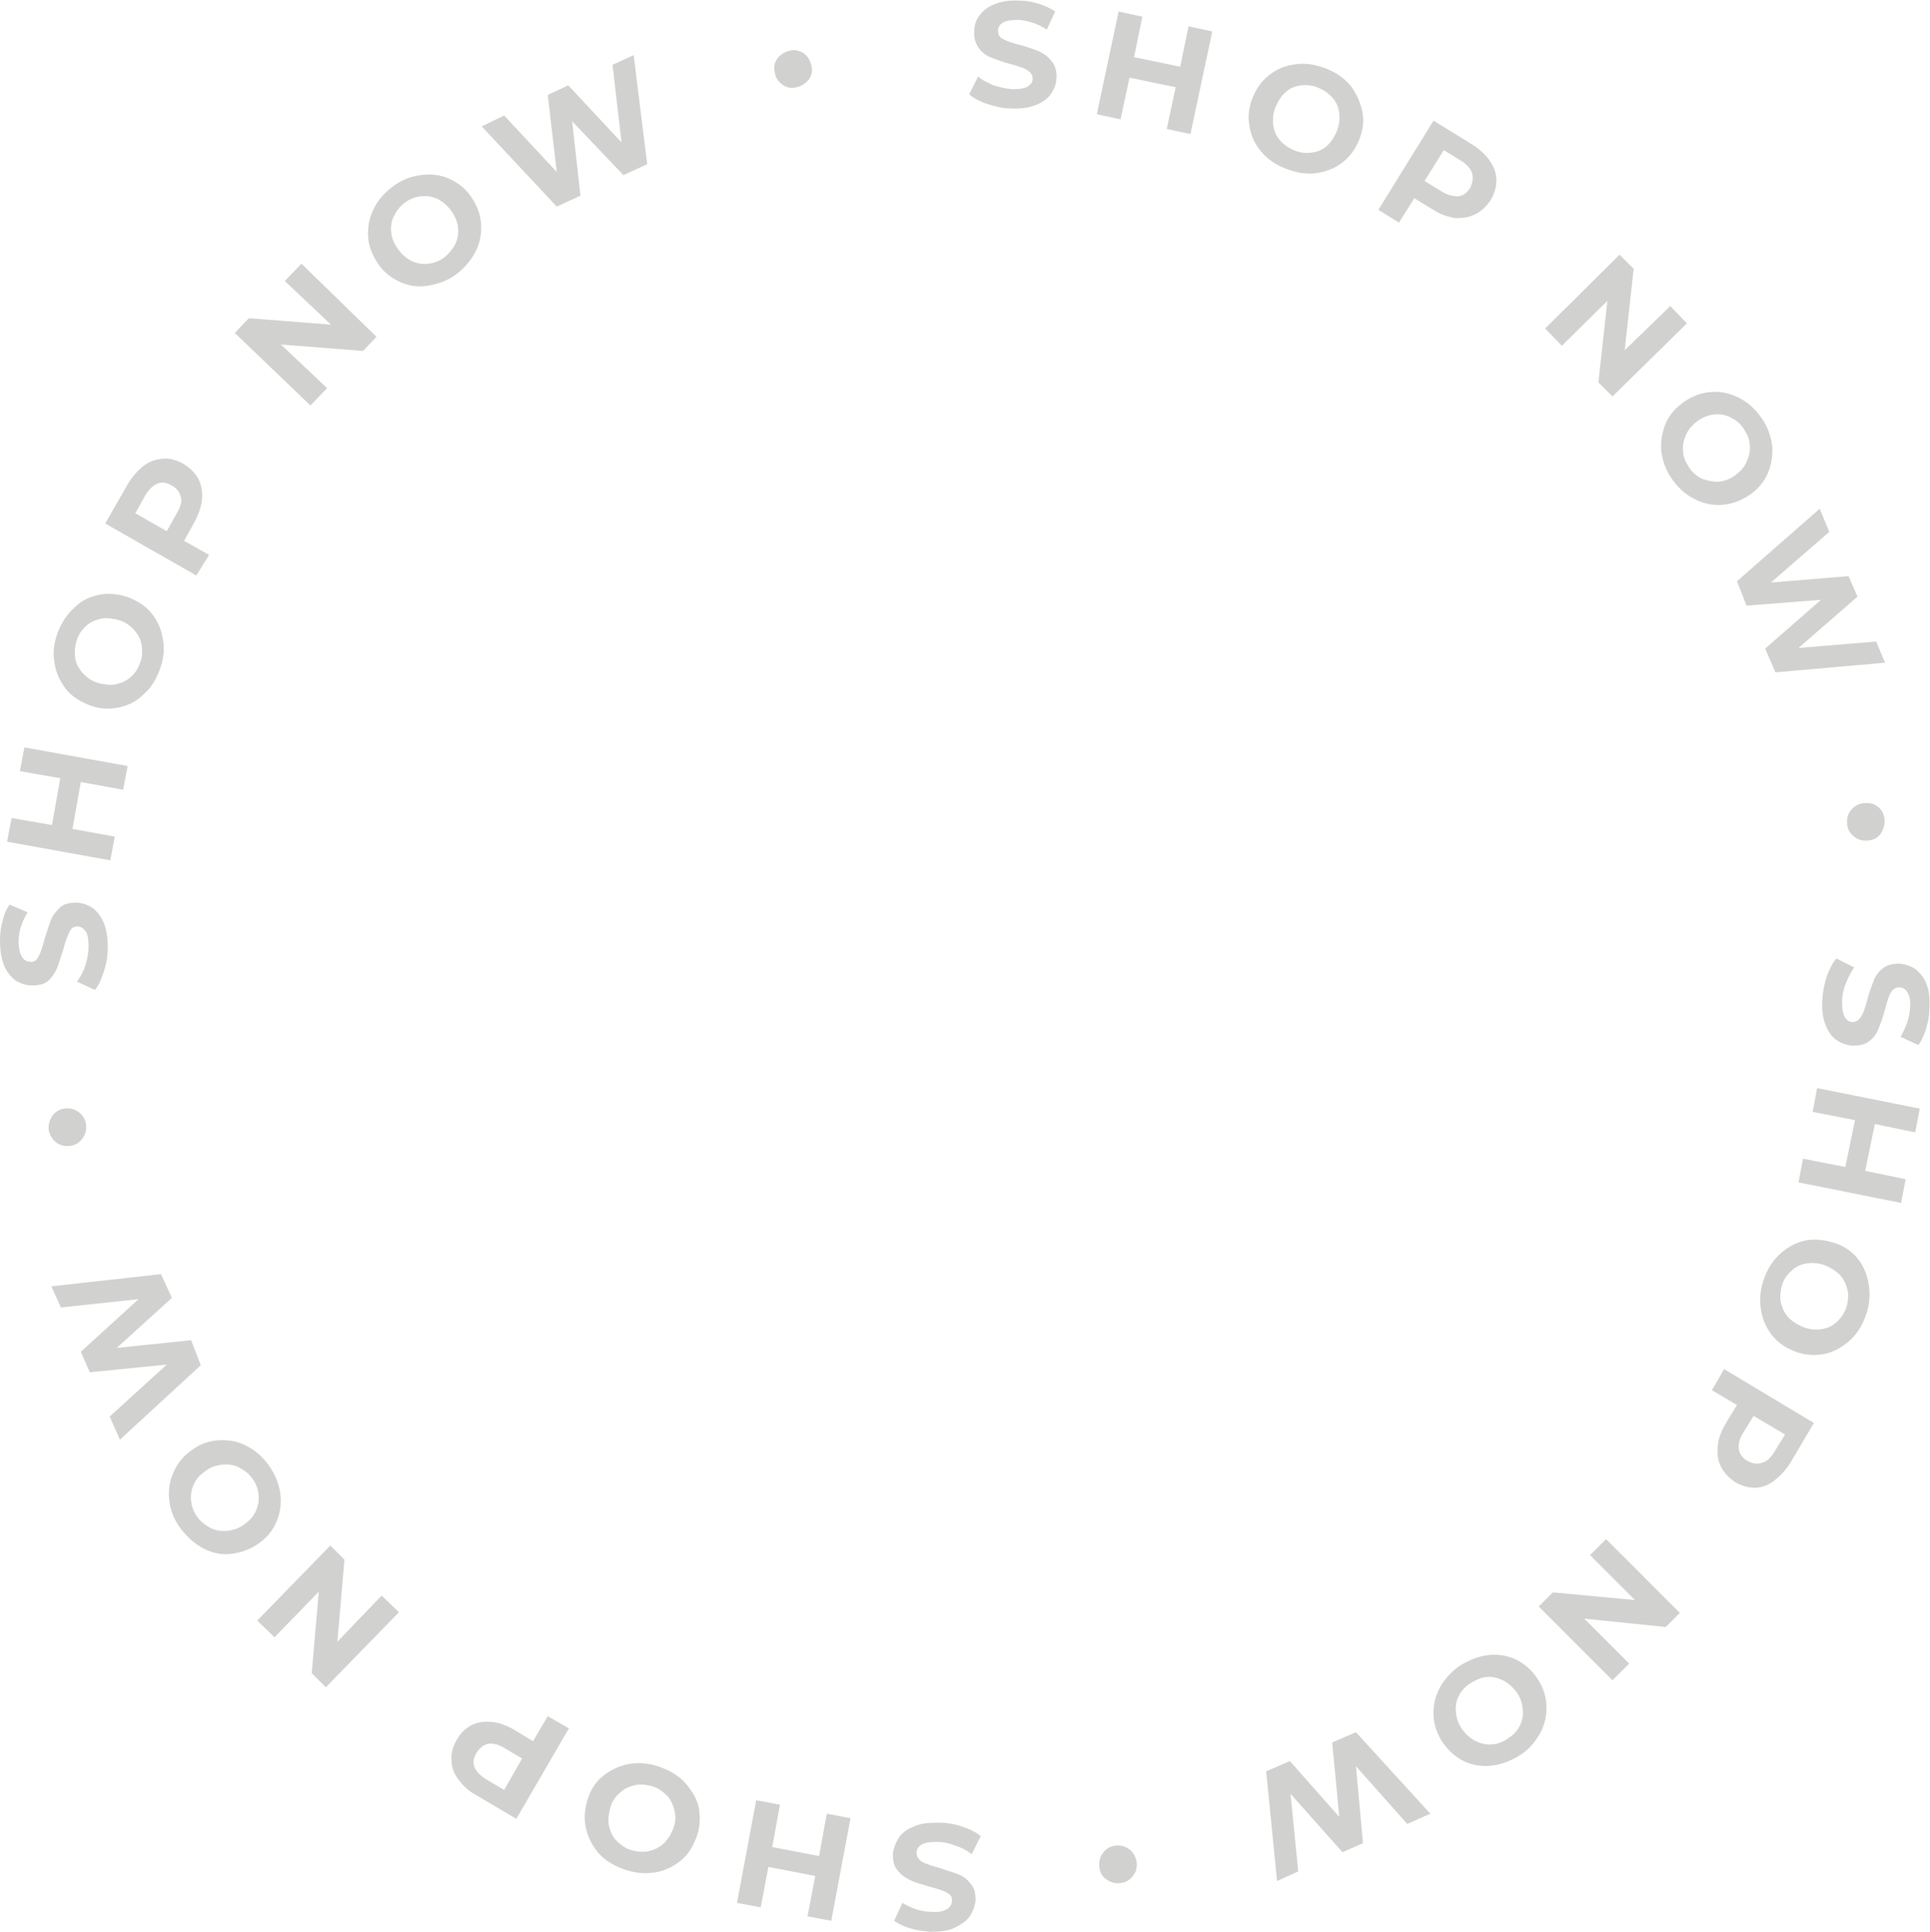 <?xml version="1.0" encoding="UTF-8" standalone="no"?><svg xmlns="http://www.w3.org/2000/svg" xmlns:xlink="http://www.w3.org/1999/xlink" fill="#d1d2d0" height="301.1" preserveAspectRatio="xMidYMid meet" version="1" viewBox="0.1 0.0 300.9 301.1" width="300.9" zoomAndPan="magnify"><g id="change1_1"><path d="M162.1,8c-0.8-0.3-1.8-0.7-3-1c-1.2-0.3-2.1-0.6-2.6-0.9c-0.6-0.3-0.8-0.7-0.8-1.3c0-0.6,0.3-1,0.8-1.3 c0.5-0.3,1.3-0.4,2.4-0.4c1.5,0.1,3,0.6,4.4,1.5l1.3-2.8c-0.7-0.5-1.6-0.9-2.5-1.2c-1-0.3-2-0.5-3-0.5c-1.5-0.1-2.8,0.1-3.8,0.5 c-1.1,0.4-1.9,1-2.4,1.7c-0.6,0.7-0.9,1.6-0.9,2.5c-0.1,1.1,0.2,2,0.7,2.7s1.2,1.2,2,1.5s1.8,0.7,3,1c0.8,0.2,1.4,0.4,1.9,0.6 s0.8,0.4,1.1,0.7c0.3,0.3,0.4,0.6,0.4,1c0,0.5-0.3,0.9-0.8,1.2c-0.5,0.3-1.3,0.4-2.4,0.4c-1-0.1-1.9-0.3-2.9-0.6 c-0.9-0.4-1.8-0.8-2.4-1.4l-1.4,2.8c0.7,0.6,1.6,1.1,2.8,1.5c1.2,0.4,2.4,0.7,3.7,0.7c1.5,0.1,2.8-0.1,3.8-0.5 c1.1-0.4,1.9-1,2.4-1.7s0.9-1.6,0.9-2.5c0.1-1.1-0.2-2-0.7-2.6C163.6,8.9,162.9,8.4,162.1,8z M184.1,10.4l-7.2-1.5l1.3-6.3l-3.7-0.8 l-3.4,16l3.7,0.8l1.4-6.5l7.2,1.5l-1.4,6.5l3.7,0.8l3.4-16l-3.7-0.8L184.1,10.4z M200.6,26.3c1.6,0.6,3.1,0.9,4.6,0.7 c1.5-0.2,2.9-0.7,4.1-1.6c1.2-0.9,2.1-2.1,2.7-3.6c0.6-1.5,0.8-3,0.5-4.4s-0.9-2.8-1.8-4c-1-1.2-2.3-2.1-3.8-2.7 c-1.6-0.6-3.1-0.9-4.7-0.7s-2.9,0.7-4.1,1.6c-1.2,0.9-2.1,2.1-2.7,3.6c-0.6,1.5-0.8,3-0.5,4.4c0.2,1.5,0.8,2.8,1.8,4 C197.7,24.8,199,25.7,200.6,26.3z M199,16.6c0.4-0.9,0.9-1.7,1.6-2.3c0.7-0.6,1.5-0.9,2.4-1c0.9-0.1,1.8,0,2.7,0.4s1.6,0.9,2.2,1.6 s0.9,1.5,1,2.4c0.1,0.9,0,1.8-0.4,2.8c-0.4,0.9-0.9,1.7-1.6,2.3c-0.7,0.6-1.5,0.9-2.4,1c-0.9,0.1-1.8,0-2.7-0.4s-1.6-0.9-2.2-1.6 c-0.6-0.7-0.9-1.5-1-2.4S198.6,17.5,199,16.6z M230.1,33.4c1-0.5,1.7-1.2,2.4-2.2c0.6-1,0.9-2.1,0.9-3.1c0-1.1-0.4-2.1-1-3 c-0.7-1-1.6-1.8-2.8-2.6l-6-3.7L215,32.7l3.2,2l2.4-3.8l2.8,1.7c1.2,0.8,2.4,1.2,3.6,1.4C228.1,34,229.1,33.9,230.1,33.4z M224.8,29.8l-2.6-1.6l3-4.8l2.6,1.6c1,0.6,1.6,1.3,1.8,2s0.1,1.5-0.3,2.3c-0.5,0.8-1.1,1.2-1.8,1.3 C226.6,30.6,225.7,30.4,224.8,29.8z M250.7,46.9l-1.4,12.7l2.2,2.2l11.6-11.4l-2.6-2.7l-7.1,6.9l1.4-12.7l-2.2-2.2L241,51.2l2.6,2.7 L250.7,46.9z M272.8,77.2c1.3-0.9,2.3-2,2.9-3.4c0.6-1.4,0.8-2.8,0.7-4.3c-0.2-1.5-0.7-3-1.7-4.4c-1-1.4-2.1-2.4-3.5-3.1 c-1.4-0.7-2.8-1-4.3-0.9s-2.9,0.6-4.2,1.5c-1.3,0.9-2.3,2-2.9,3.4c-0.6,1.4-0.8,2.8-0.7,4.3c0.2,1.5,0.7,3,1.7,4.4 c1,1.4,2.1,2.4,3.5,3.1c1.4,0.7,2.8,1,4.3,0.9C270,78.6,271.4,78.1,272.8,77.2z M265.4,74.6c-0.8-0.4-1.5-1-2-1.8s-0.9-1.6-0.9-2.5 c-0.1-0.9,0.1-1.7,0.5-2.6s1-1.5,1.8-2.1c0.8-0.6,1.7-0.9,2.6-1c0.9-0.1,1.8,0.1,2.6,0.5c0.8,0.4,1.5,1,2,1.8 c0.5,0.8,0.9,1.6,0.9,2.5c0.1,0.9-0.1,1.7-0.5,2.6s-1,1.5-1.8,2.1c-0.8,0.6-1.7,0.9-2.6,1C267.1,75.1,266.2,74.9,265.4,74.6z M272.4,94.4l11.6-0.9l-8.7,7.6l1.6,3.7l17.1-1.5l-1.4-3.3l-12.1,1l9.2-8l-1.4-3.2l-12.1,1l9.1-7.9l-1.5-3.6l-12.9,11.3L272.4,94.4z M292.8,125.7c-0.6-0.5-1.4-0.6-2.2-0.5c-0.8,0.1-1.5,0.5-2,1.2c-0.5,0.6-0.6,1.4-0.5,2.2c0.1,0.8,0.5,1.4,1.2,1.9s1.4,0.6,2.2,0.5 c0.8-0.1,1.5-0.5,1.9-1.2s0.6-1.4,0.5-2.2C293.8,126.8,293.4,126.1,292.8,125.7z M300.5,153.5c-0.4-1.1-1-1.8-1.7-2.4 c-0.7-0.5-1.6-0.8-2.5-0.9c-1.1,0-2,0.2-2.6,0.7c-0.7,0.5-1.2,1.2-1.5,2c-0.3,0.8-0.7,1.8-1,3c-0.2,0.8-0.4,1.4-0.6,1.9 c-0.2,0.5-0.4,0.8-0.7,1.1c-0.3,0.3-0.6,0.4-1,0.4c-0.5,0-0.9-0.3-1.2-0.8c-0.3-0.5-0.4-1.3-0.4-2.4c0-1,0.2-1.9,0.6-2.9 c0.4-0.9,0.8-1.8,1.3-2.4l-2.8-1.4c-0.6,0.7-1.1,1.7-1.5,2.8c-0.4,1.2-0.6,2.4-0.7,3.7c-0.1,1.5,0.1,2.8,0.5,3.8 c0.4,1.1,1,1.9,1.7,2.4s1.6,0.8,2.5,0.9c1.1,0,2-0.2,2.6-0.7c0.7-0.5,1.2-1.2,1.5-2c0.3-0.8,0.7-1.8,1-3c0.3-1.2,0.6-2.1,0.9-2.6 s0.7-0.8,1.3-0.8c0.6,0,1,0.3,1.3,0.8c0.3,0.5,0.5,1.3,0.4,2.4c-0.1,1.5-0.6,3-1.5,4.5l2.8,1.3c0.5-0.7,0.9-1.6,1.2-2.6 c0.3-1,0.5-2,0.5-3C301,155.8,300.9,154.5,300.5,153.5z M282.7,173.3l6.6,1.3l-1.5,7.3l-6.6-1.3l-0.7,3.7l16,3.2l0.7-3.7l-6.3-1.3 l1.5-7.3l6.3,1.3l0.7-3.7l-16-3.2L282.7,173.3z M289.9,196.4c-0.9-1.2-2.1-2.1-3.6-2.6s-3-0.7-4.4-0.5s-2.8,0.9-4,1.9 c-1.2,1-2.1,2.3-2.7,3.9c-0.6,1.6-0.8,3.1-0.6,4.7s0.7,2.9,1.6,4.1c0.9,1.2,2.1,2.1,3.6,2.7c1.5,0.6,3,0.7,4.4,0.5s2.8-0.9,4-1.9 c1.2-1,2.1-2.3,2.7-3.9s0.8-3.1,0.6-4.7C291.3,199,290.8,197.6,289.9,196.4z M287.9,204c-0.4,0.9-0.9,1.6-1.6,2.2 c-0.7,0.6-1.5,0.9-2.4,1s-1.8,0-2.8-0.4c-0.9-0.4-1.7-0.9-2.3-1.6c-0.6-0.7-0.9-1.5-1.1-2.4c-0.1-0.9,0-1.8,0.3-2.7s0.9-1.6,1.6-2.2 c0.7-0.6,1.5-0.9,2.4-1c0.9-0.1,1.8,0,2.8,0.4c0.9,0.4,1.7,0.9,2.3,1.6c0.6,0.7,0.9,1.5,1.1,2.4C288.3,202.2,288.2,203.1,287.9,204z M267,216.7l3.9,2.3l-1.7,2.8c-0.7,1.2-1.2,2.4-1.3,3.6s0,2.2,0.5,3.2s1.2,1.7,2.2,2.4c1,0.6,2.1,0.9,3.1,0.9s2.1-0.4,3-1.1 s1.8-1.6,2.6-2.9l3.6-6.1l-14-8.4L267,216.7z M271.9,223.3l1.6-2.6l4.9,2.9l-1.6,2.6c-0.6,1-1.2,1.6-2,1.8c-0.7,0.3-1.5,0.1-2.3-0.3 c-0.8-0.5-1.2-1.1-1.3-1.8C271.1,225.1,271.3,224.2,271.9,223.3z M248,242.4l7,7l-12.8-1.2l-2.2,2.2l11.5,11.5l2.6-2.6l-7-7 l12.7,1.3l2.2-2.2l-11.5-11.5L248,242.4z M239.7,261.5c-0.9-1.3-2.1-2.3-3.4-2.9c-1.4-0.6-2.8-0.8-4.3-0.6c-1.5,0.2-3,0.8-4.4,1.7 c-1.4,1-2.4,2.2-3.1,3.5c-0.7,1.4-1,2.8-0.9,4.3s0.6,2.9,1.5,4.2c0.9,1.3,2.1,2.3,3.4,2.9c1.4,0.6,2.8,0.8,4.3,0.6 c1.5-0.2,3-0.8,4.4-1.7s2.4-2.2,3.1-3.5c0.7-1.4,1-2.8,0.9-4.3S240.6,262.8,239.7,261.5z M237.1,268.9c-0.4,0.8-1,1.5-1.8,2 c-0.8,0.6-1.6,0.9-2.5,1c-0.9,0.1-1.7-0.1-2.6-0.5c-0.8-0.4-1.5-1-2.1-1.8c-0.6-0.8-0.9-1.7-1-2.6s0-1.8,0.4-2.6 c0.4-0.8,1-1.5,1.8-2s1.6-0.9,2.5-1c0.9-0.1,1.7,0.1,2.6,0.5c0.8,0.4,1.5,1,2.1,1.8c0.6,0.8,0.9,1.7,1,2.6 C237.6,267.2,237.5,268,237.1,268.9z M207.8,271.6l1.1,11.6l-7.7-8.7l-3.7,1.6l1.7,17.1l3.3-1.5l-1.2-12.1l8.1,9.1l3.2-1.4l-1.1-12 l8,9l3.6-1.6L211.5,270L207.8,271.6z M176.1,288.2c-0.7-0.5-1.4-0.6-2.2-0.5c-0.8,0.1-1.4,0.5-1.9,1.2c-0.5,0.7-0.6,1.4-0.5,2.2 s0.5,1.5,1.2,1.9c0.7,0.5,1.4,0.6,2.2,0.5c0.8-0.1,1.4-0.5,1.9-1.2c0.5-0.6,0.6-1.4,0.5-2.2C177.1,289.3,176.7,288.6,176.1,288.2z M143.8,287.5c0.5-0.3,1.3-0.4,2.4-0.4c1,0,1.9,0.2,2.9,0.6c1,0.3,1.8,0.8,2.5,1.3l1.4-2.8c-0.7-0.6-1.7-1.1-2.9-1.5 s-2.4-0.6-3.7-0.6c-1.5,0-2.8,0.1-3.8,0.6c-1.1,0.4-1.9,1-2.4,1.8c-0.5,0.8-0.8,1.6-0.9,2.5c0,1.1,0.2,2,0.8,2.6 c0.5,0.7,1.2,1.1,2,1.5s1.8,0.6,3,1c1.2,0.3,2.1,0.6,2.6,0.9c0.6,0.3,0.9,0.7,0.8,1.3c0,0.6-0.3,1-0.8,1.3s-1.3,0.5-2.4,0.4 c-1.5,0-3-0.5-4.5-1.4l-1.3,2.8c0.7,0.5,1.6,0.9,2.6,1.2c1,0.3,2,0.4,3,0.5c1.5,0,2.8-0.1,3.8-0.6s1.8-1,2.4-1.8 c0.5-0.8,0.8-1.6,0.9-2.5c0-1.1-0.2-2-0.8-2.6c-0.5-0.7-1.2-1.2-2-1.5s-1.8-0.6-3-1c-0.8-0.2-1.4-0.4-1.9-0.6 c-0.5-0.2-0.9-0.4-1.1-0.7c-0.3-0.3-0.4-0.6-0.4-1C143,288.2,143.3,287.8,143.8,287.5z M127.8,289.3l-7.3-1.4l1.2-6.6l-3.7-0.7 l-3,16l3.7,0.7l1.2-6.3l7.3,1.4l-1.2,6.3l3.7,0.7l3-16l-3.7-0.7L127.8,289.3z M107.1,278.1c-1-1.2-2.3-2-3.9-2.6 c-1.6-0.6-3.1-0.8-4.7-0.6c-1.5,0.2-2.9,0.8-4.1,1.7c-1.2,0.9-2.1,2.1-2.6,3.6s-0.7,3-0.4,4.5c0.3,1.5,0.9,2.8,1.9,4 c1,1.2,2.3,2,3.9,2.6c1.6,0.6,3.1,0.8,4.7,0.6s2.9-0.8,4.1-1.7c1.2-0.9,2-2.1,2.6-3.6c0.6-1.5,0.7-3,0.5-4.5 S108.1,279.3,107.1,278.1z M105,285.2c-0.4,0.9-0.9,1.7-1.6,2.3s-1.5,0.9-2.4,1.1c-0.9,0.1-1.8,0-2.7-0.3s-1.6-0.9-2.2-1.5 c-0.6-0.7-0.9-1.5-1.1-2.4c-0.1-0.9,0-1.8,0.3-2.8s0.9-1.7,1.6-2.3c0.7-0.6,1.5-0.9,2.4-1.1c0.9-0.1,1.8,0,2.7,0.3 c0.9,0.3,1.6,0.9,2.2,1.5c0.6,0.7,0.9,1.5,1.1,2.4S105.4,284.2,105,285.2z M83.2,271.4l-2.8-1.7c-1.2-0.7-2.4-1.2-3.6-1.3 s-2.2,0-3.2,0.5c-0.9,0.5-1.7,1.2-2.3,2.3c-0.6,1-0.9,2.1-0.8,3.2c0,1.1,0.4,2.1,1.1,3c0.7,1,1.6,1.8,2.9,2.5l6.1,3.6l8.2-14.1 l-3.3-1.9L83.2,271.4z M78.7,279l-2.7-1.6c-1-0.6-1.6-1.2-1.9-1.9c-0.3-0.7-0.2-1.5,0.3-2.3c0.5-0.8,1.1-1.2,1.8-1.4 c0.8-0.1,1.6,0.1,2.6,0.7l2.7,1.6L78.7,279z M52.7,255.9l1.1-12.8l-2.2-2.2l-11.4,11.7l2.7,2.6l6.9-7.1l-1.1,12.7l2.2,2.2l11.4-11.7 l-2.7-2.6L52.7,255.9z M43.2,237.2c0.6-1.4,0.8-2.8,0.6-4.4c-0.2-1.5-0.8-3-1.8-4.4s-2.2-2.4-3.6-3.1c-1.4-0.7-2.8-0.9-4.3-0.8 c-1.5,0.1-2.9,0.6-4.2,1.6c-1.3,0.9-2.2,2.1-2.8,3.5c-0.6,1.4-0.8,2.8-0.6,4.4c0.2,1.5,0.8,3,1.8,4.3s2.2,2.4,3.6,3.1 c1.4,0.7,2.8,1,4.3,0.8s2.9-0.7,4.2-1.6S42.6,238.6,43.2,237.2z M38.2,237.6c-0.8,0.6-1.7,0.9-2.6,1c-0.9,0.1-1.8,0-2.6-0.4 c-0.8-0.4-1.5-0.9-2.1-1.7c-0.6-0.8-0.9-1.6-1-2.5s0-1.7,0.4-2.6s1-1.5,1.8-2.1c0.8-0.6,1.7-0.9,2.6-1c0.9-0.1,1.8,0,2.6,0.4 s1.5,0.9,2.1,1.7c0.6,0.8,0.9,1.6,1,2.5c0.1,0.9,0,1.7-0.4,2.6S39,237,38.2,237.6z M29.9,208.9l-11.6,1.2l8.6-7.8l-1.7-3.7 l-17.1,1.9l1.5,3.3l12.1-1.3l-9,8.2l1.4,3.2l12-1.2l-8.9,8.1l1.6,3.6l12.6-11.6L29.9,208.9z M8.9,178.1c0.7,0.5,1.4,0.6,2.2,0.5 c0.8-0.1,1.5-0.6,1.9-1.2c0.5-0.7,0.6-1.4,0.5-2.2s-0.5-1.4-1.2-1.9c-0.7-0.5-1.4-0.6-2.2-0.5s-1.5,0.6-1.9,1.2 c-0.4,0.7-0.6,1.4-0.5,2.2C7.9,177,8.3,177.7,8.9,178.1z M9,150.9c0.3-0.8,0.6-1.8,1-3c0.2-0.8,0.4-1.4,0.6-1.9 c0.2-0.5,0.4-0.9,0.6-1.2c0.3-0.3,0.6-0.4,1-0.4c0.5,0,0.9,0.3,1.3,0.8c0.3,0.5,0.4,1.3,0.4,2.4c0,1-0.2,1.9-0.5,2.9 c-0.3,1-0.8,1.8-1.3,2.5l2.8,1.3c0.6-0.7,1-1.7,1.4-2.9c0.4-1.2,0.6-2.4,0.6-3.7c0-1.5-0.2-2.8-0.6-3.8c-0.4-1-1-1.8-1.8-2.4 c-0.8-0.5-1.6-0.8-2.5-0.8c-1.1,0-2,0.2-2.6,0.8c-0.6,0.6-1.1,1.2-1.4,2c-0.3,0.8-0.6,1.8-1,3c-0.3,1.2-0.6,2.1-0.9,2.6 c-0.3,0.6-0.7,0.9-1.3,0.8c-0.6,0-1-0.3-1.3-0.8c-0.3-0.5-0.5-1.3-0.5-2.4c0-1.5,0.5-3,1.4-4.5L1.6,141c-0.5,0.7-0.9,1.6-1.1,2.6 c-0.3,1-0.4,2-0.4,3c0,1.5,0.2,2.8,0.6,3.8c0.4,1,1,1.8,1.8,2.4c0.8,0.5,1.6,0.8,2.6,0.8c1.1,0,2-0.2,2.6-0.8 C8.2,152.3,8.7,151.6,9,150.9z M18,130.4l-6.6-1.2l1.3-7.3l6.6,1.2l0.7-3.7l-16.1-2.9l-0.7,3.7l6.3,1.1l-1.3,7.3l-6.3-1.1l-0.7,3.7 l16.1,2.9L18,130.4z M10.3,107.3c0.9,1.2,2.2,2,3.7,2.6c1.5,0.6,3,0.7,4.5,0.4c1.5-0.3,2.8-0.9,3.9-2c1.2-1,2-2.3,2.6-3.9 c0.6-1.6,0.8-3.1,0.5-4.7c-0.2-1.5-0.8-2.9-1.7-4c-0.9-1.2-2.2-2-3.7-2.6c-1.5-0.5-3-0.7-4.5-0.4c-1.5,0.3-2.8,0.9-3.9,2 c-1.1,1-2,2.3-2.6,3.9c-0.6,1.6-0.8,3.1-0.5,4.7C8.8,104.8,9.4,106.1,10.3,107.3z M12.1,99.7c0.3-0.9,0.8-1.6,1.5-2.2 c0.7-0.6,1.5-0.9,2.4-1.1c0.9-0.1,1.8,0,2.8,0.3c0.9,0.3,1.7,0.9,2.3,1.6s1,1.5,1.1,2.4c0.1,0.9,0.1,1.8-0.3,2.7 c-0.3,0.9-0.8,1.6-1.5,2.2c-0.7,0.6-1.5,0.9-2.4,1.1c-0.9,0.1-1.8,0-2.8-0.3c-0.9-0.3-1.7-0.9-2.3-1.6s-1-1.5-1.1-2.4 C11.7,101.5,11.8,100.6,12.1,99.7z M32.7,86.5l-3.9-2.2l1.6-2.9c0.7-1.3,1.1-2.5,1.2-3.6c0.1-1.2-0.1-2.2-0.6-3.2 c-0.5-0.9-1.3-1.7-2.3-2.3c-1.1-0.6-2.1-0.9-3.2-0.8c-1.1,0.1-2.1,0.4-3,1.1c-0.9,0.7-1.8,1.7-2.5,2.9l-3.5,6.1l14.2,8.1L32.7,86.5z M27.6,80.1l-1.5,2.7L21.2,80l1.5-2.7c0.6-1,1.2-1.6,1.9-1.9c0.7-0.3,1.5-0.2,2.3,0.3c0.8,0.4,1.2,1,1.4,1.8S28.2,79.1,27.6,80.1z M51.1,60.5l-7.2-6.8l12.8,1l2.1-2.2L47.1,41.1l-2.6,2.7l7.2,6.8l-12.8-1l-2.2,2.3l11.8,11.3L51.1,60.5z M74.3,39.1 c0.7-1.4,0.9-2.8,0.8-4.3c-0.1-1.5-0.7-2.9-1.6-4.2c-0.9-1.3-2.1-2.2-3.5-2.8c-1.4-0.6-2.8-0.7-4.4-0.5c-1.5,0.2-3,0.8-4.3,1.8 s-2.4,2.2-3,3.6c-0.7,1.4-0.9,2.8-0.8,4.3c0.1,1.5,0.7,2.9,1.6,4.2c0.9,1.3,2.1,2.2,3.5,2.8s2.8,0.8,4.4,0.5s3-0.8,4.3-1.8 S73.6,40.5,74.3,39.1z M69.4,40.1c-0.8,0.6-1.6,0.9-2.5,1c-0.9,0.1-1.7,0-2.6-0.4c-0.8-0.4-1.5-1-2.1-1.8c-0.6-0.8-1-1.7-1.1-2.6 c-0.1-0.9,0-1.8,0.4-2.6c0.4-0.8,0.9-1.5,1.7-2.1c0.8-0.6,1.6-0.9,2.5-1c0.9-0.1,1.7,0,2.6,0.4c0.8,0.4,1.5,1,2.1,1.8s1,1.7,1.1,2.6 c0.1,0.9,0,1.8-0.4,2.6C70.7,38.8,70.1,39.5,69.4,40.1z M97.3,27.3l3.7-1.7l-2.1-17l-3.3,1.5l1.4,12.1l-8.3-8.9l-3.2,1.5l1.4,12 l-8.2-8.8l-3.5,1.7l11.7,12.5l3.7-1.7l-1.3-11.6L97.3,27.3z M122.1,13.2c0.7,0.5,1.4,0.6,2.2,0.4c0.8-0.2,1.4-0.6,1.9-1.2 c0.5-0.7,0.6-1.4,0.4-2.2c-0.2-0.8-0.6-1.5-1.2-1.9s-1.4-0.6-2.2-0.4c-0.8,0.2-1.4,0.6-1.9,1.2c-0.5,0.7-0.6,1.4-0.4,2.2 C121,12.1,121.4,12.7,122.1,13.2z" fill="inherit"/></g></svg>